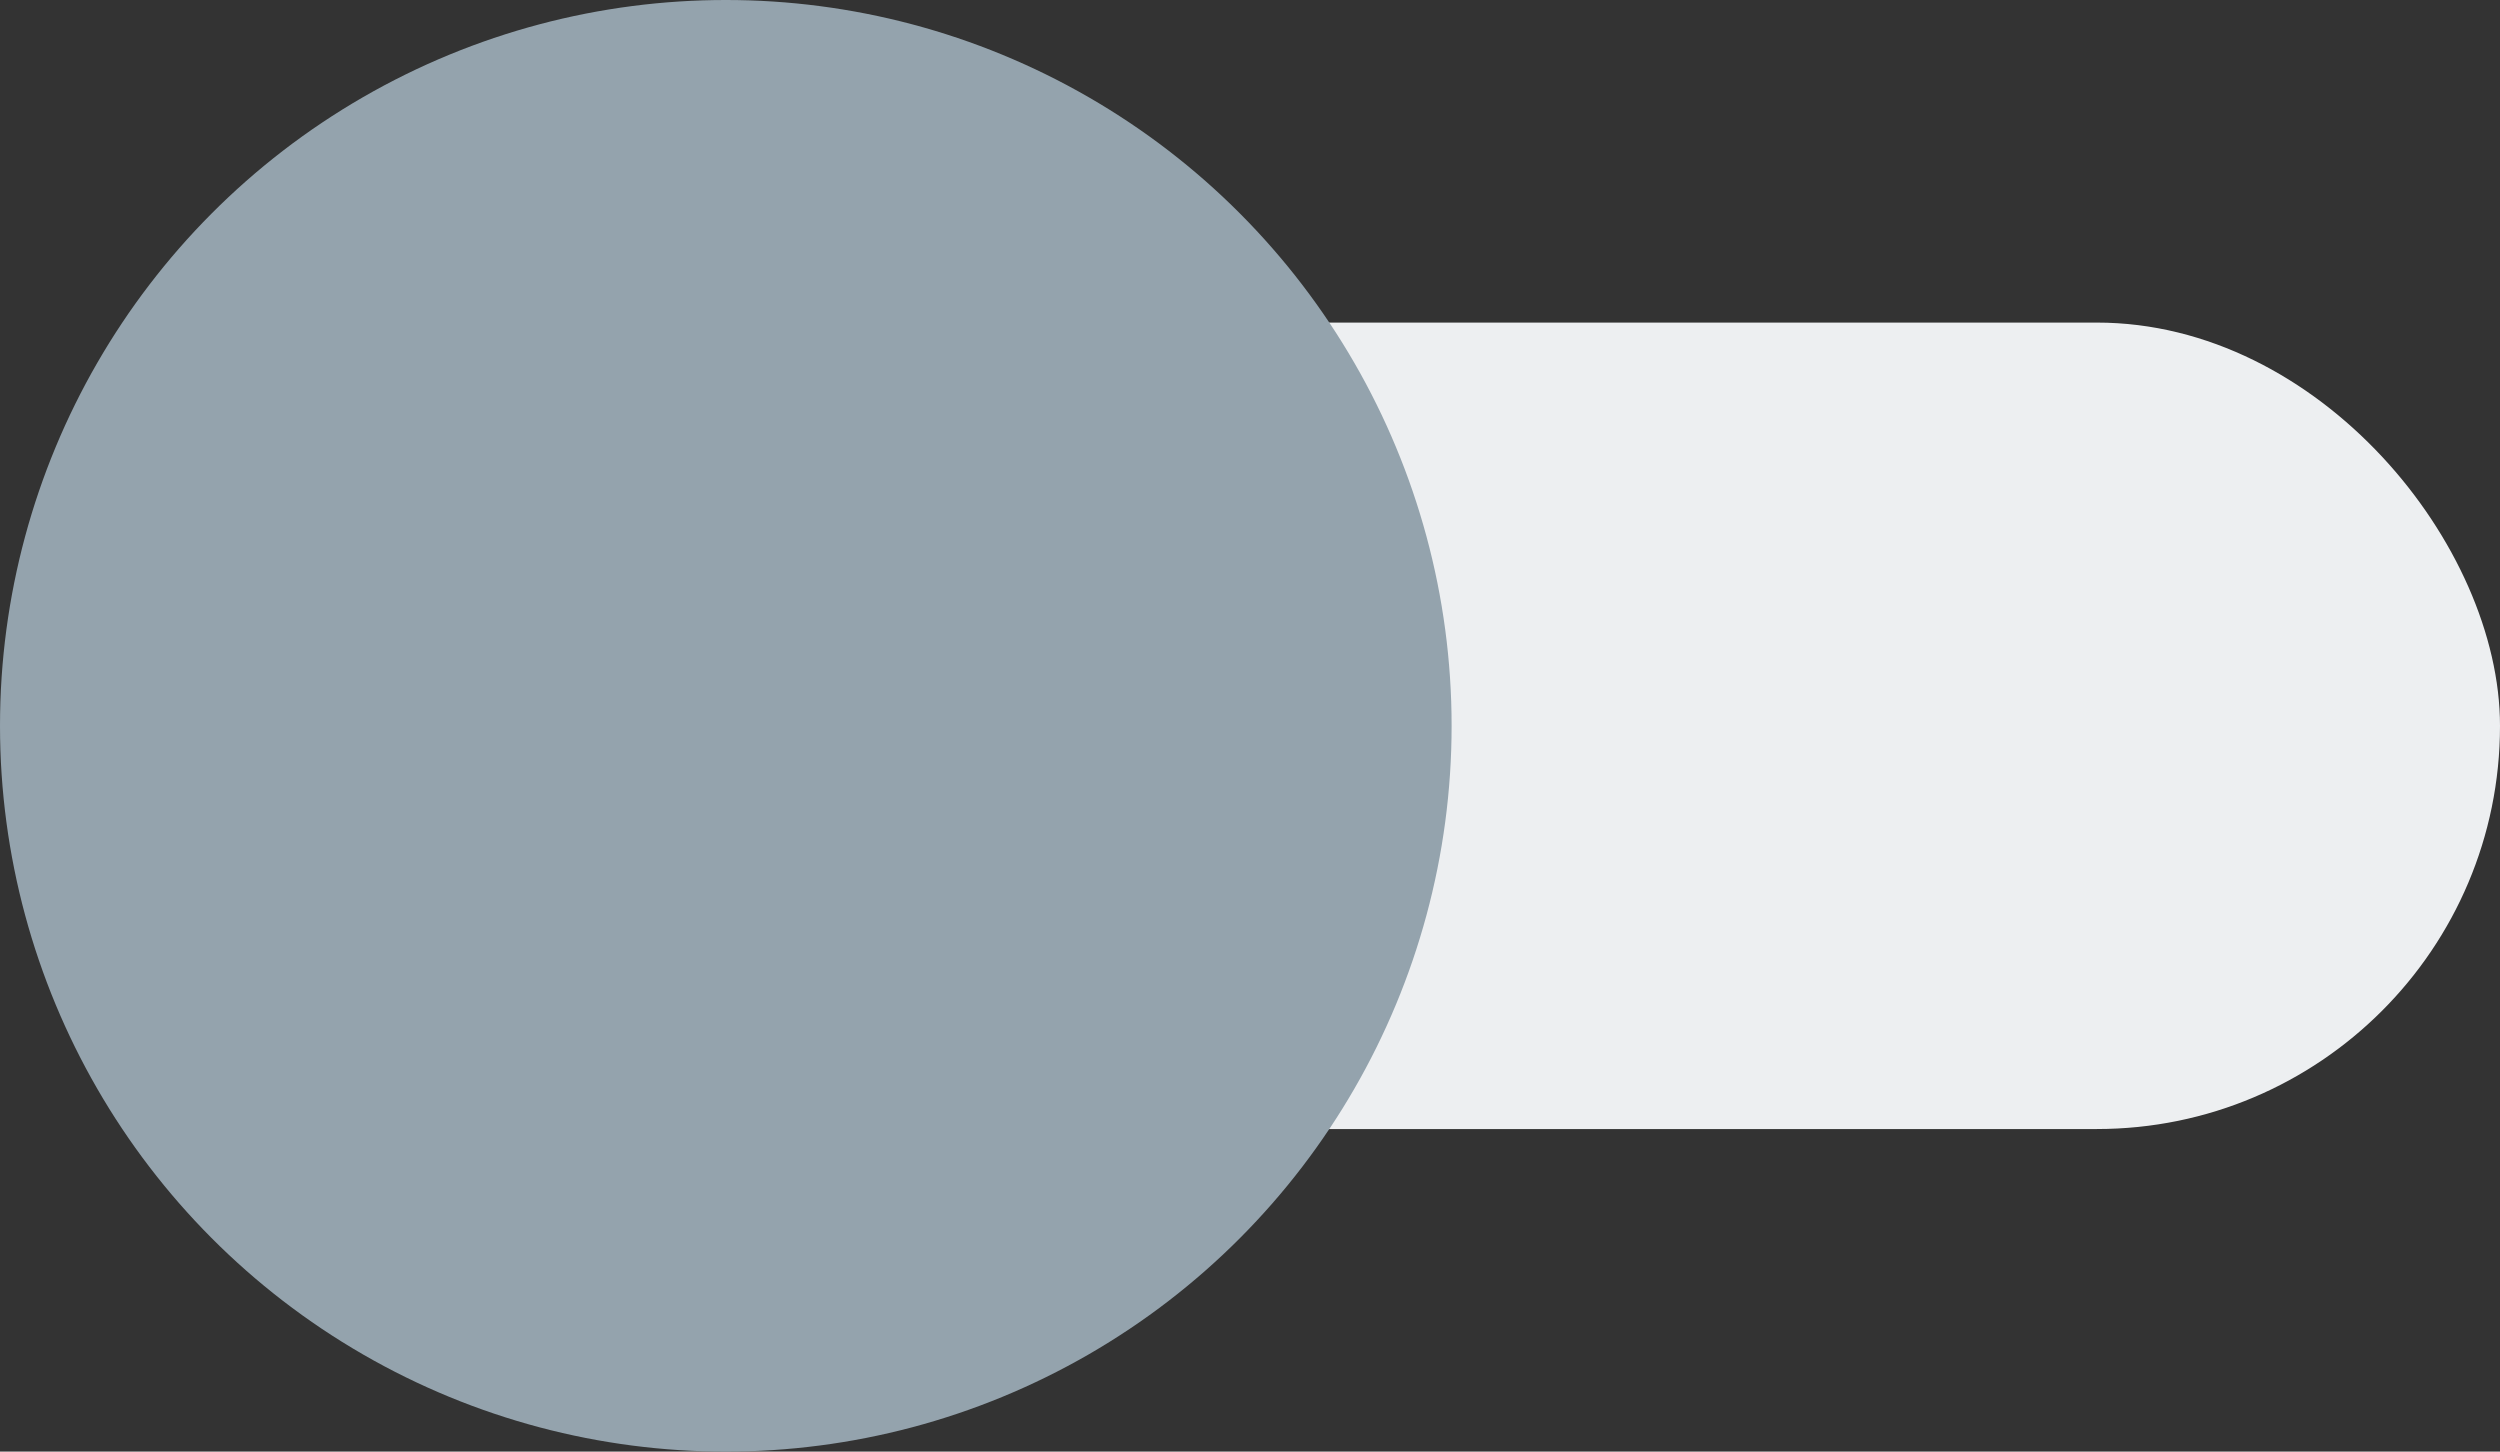 <svg width="31" height="18" viewBox="0 0 31 18" fill="none" xmlns="http://www.w3.org/2000/svg">
<rect x="0" y="0" width="31" height="18" fill="#333333" stroke="none"/>
<rect x="4" y="4" width="27" height="10" rx="5" fill="#EDEFF1"/>
<circle cx="9" cy="9" r="9" fill="#94A3AD"/>
</svg>
